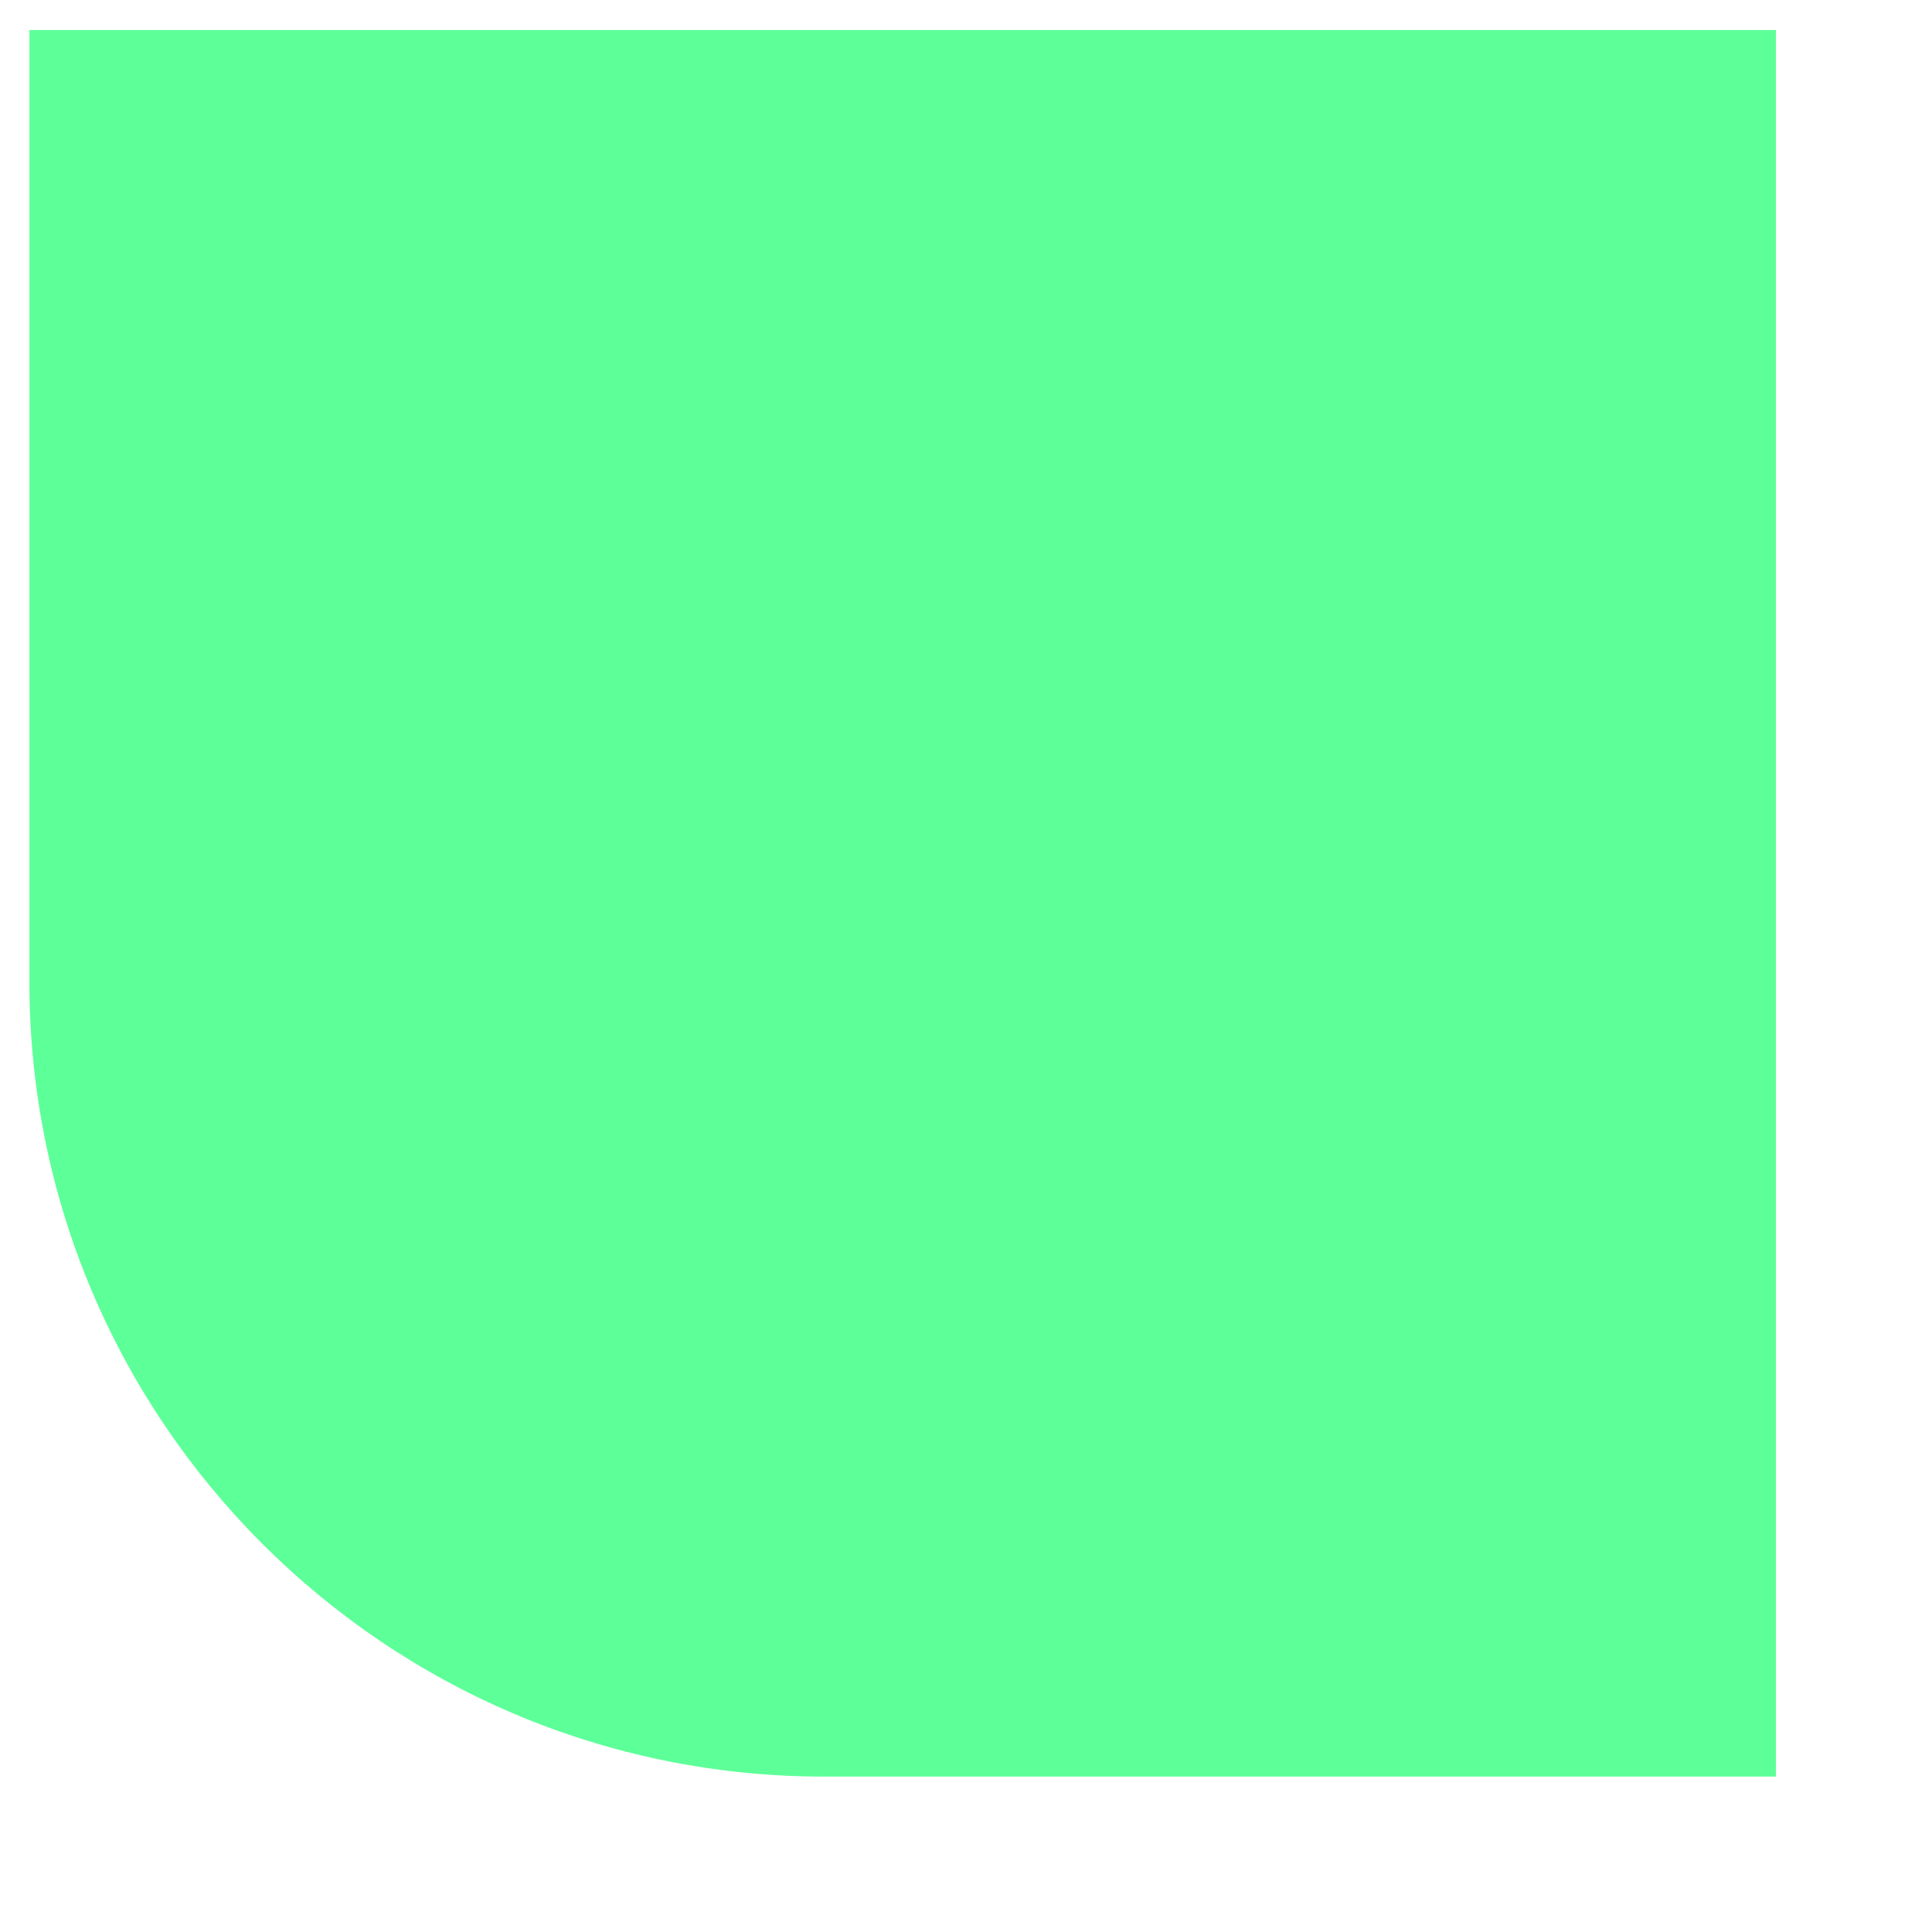 <svg width="9" height="9" viewBox="0 0 9 9" fill="none" xmlns="http://www.w3.org/2000/svg">
<path d="M8.273 8.276H3.838C1.796 8.276 0.137 6.617 0.137 4.575L0.137 0.14L8.273 0.14L8.273 8.276Z" fill="#5DFF98"/>
</svg>
